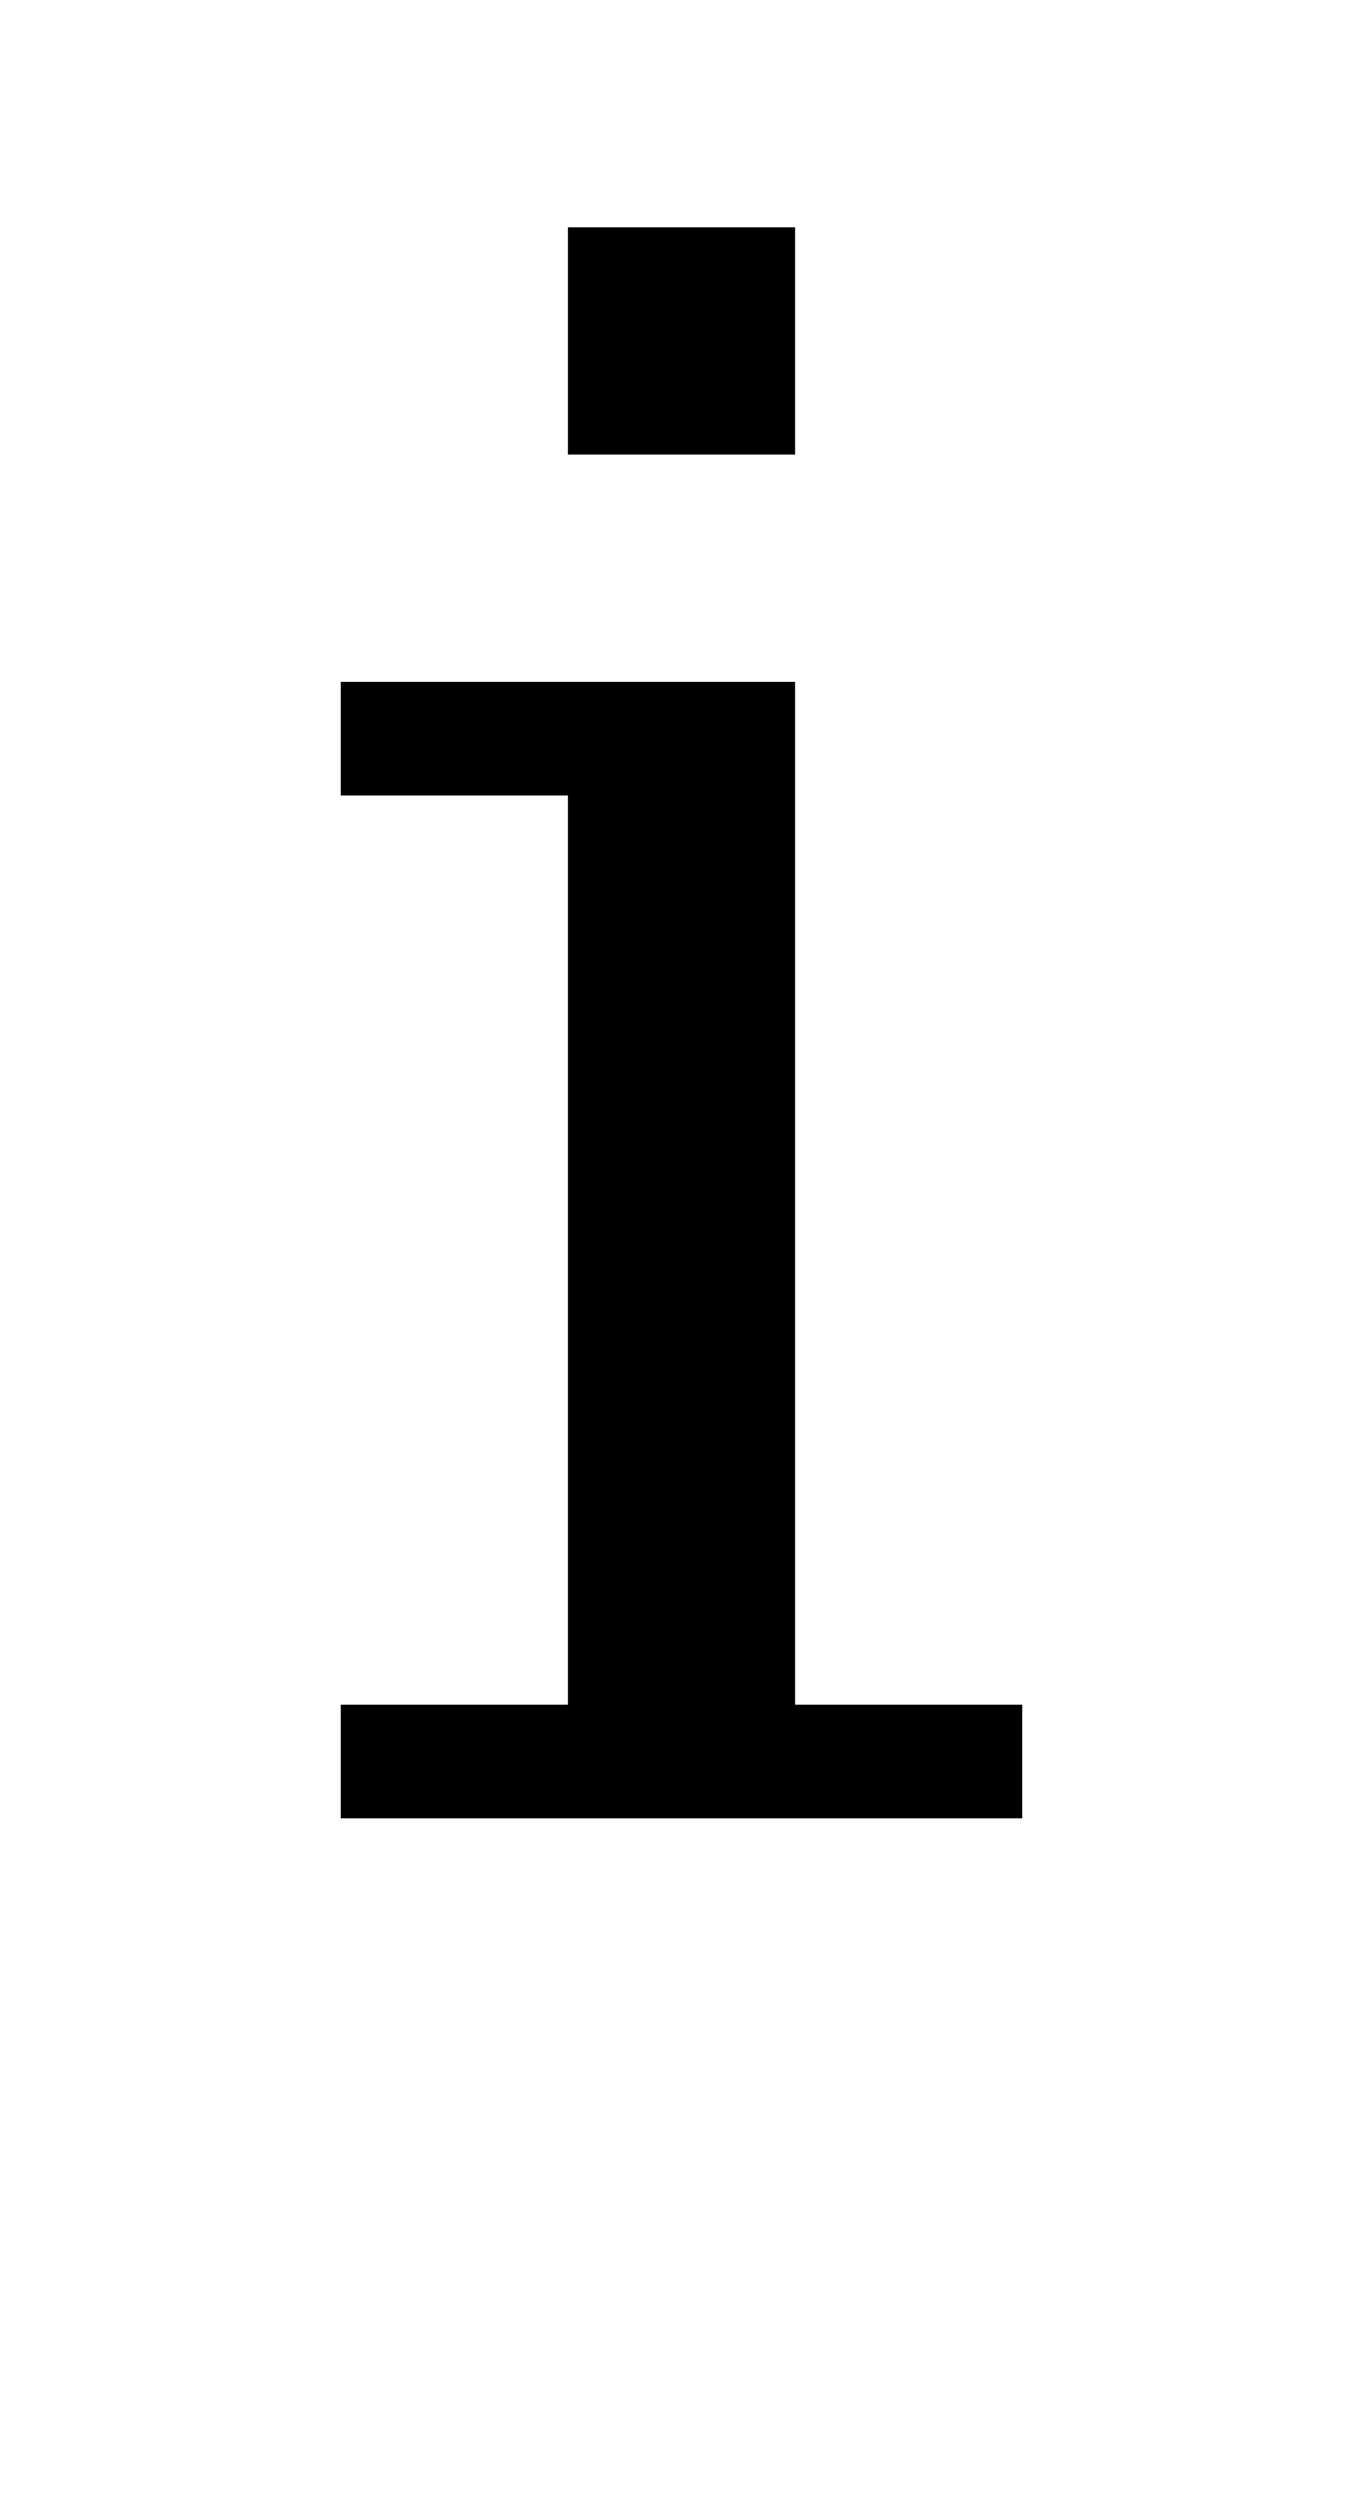 <?xml version="1.0" standalone="no"?>
<!DOCTYPE svg PUBLIC "-//W3C//DTD SVG 20010904//EN"
 "http://www.w3.org/TR/2001/REC-SVG-20010904/DTD/svg10.dtd">
<svg version="1.0" xmlns="http://www.w3.org/2000/svg"
 width="48pt" height="88pt" viewBox="0 0 48 88"
 preserveAspectRatio="xMidYMid meet">
<g transform="translate(0,88) scale(1,-1)"
fill="#000000" stroke="none">
<path d="M20 76 l0 -4 4 0 4 0 0 4 0 4 -4 0 -4 0 0 -4z"/>
<path d="M12 62 l0 -2 4 0 4 0 0 -16 0 -16 -4 0 -4 0 0 -2 0 -2 12 0 12 0 0 2
0 2 -4 0 -4 0 0 18 0 18 -8 0 -8 0 0 -2z"/>
</g>
</svg>
